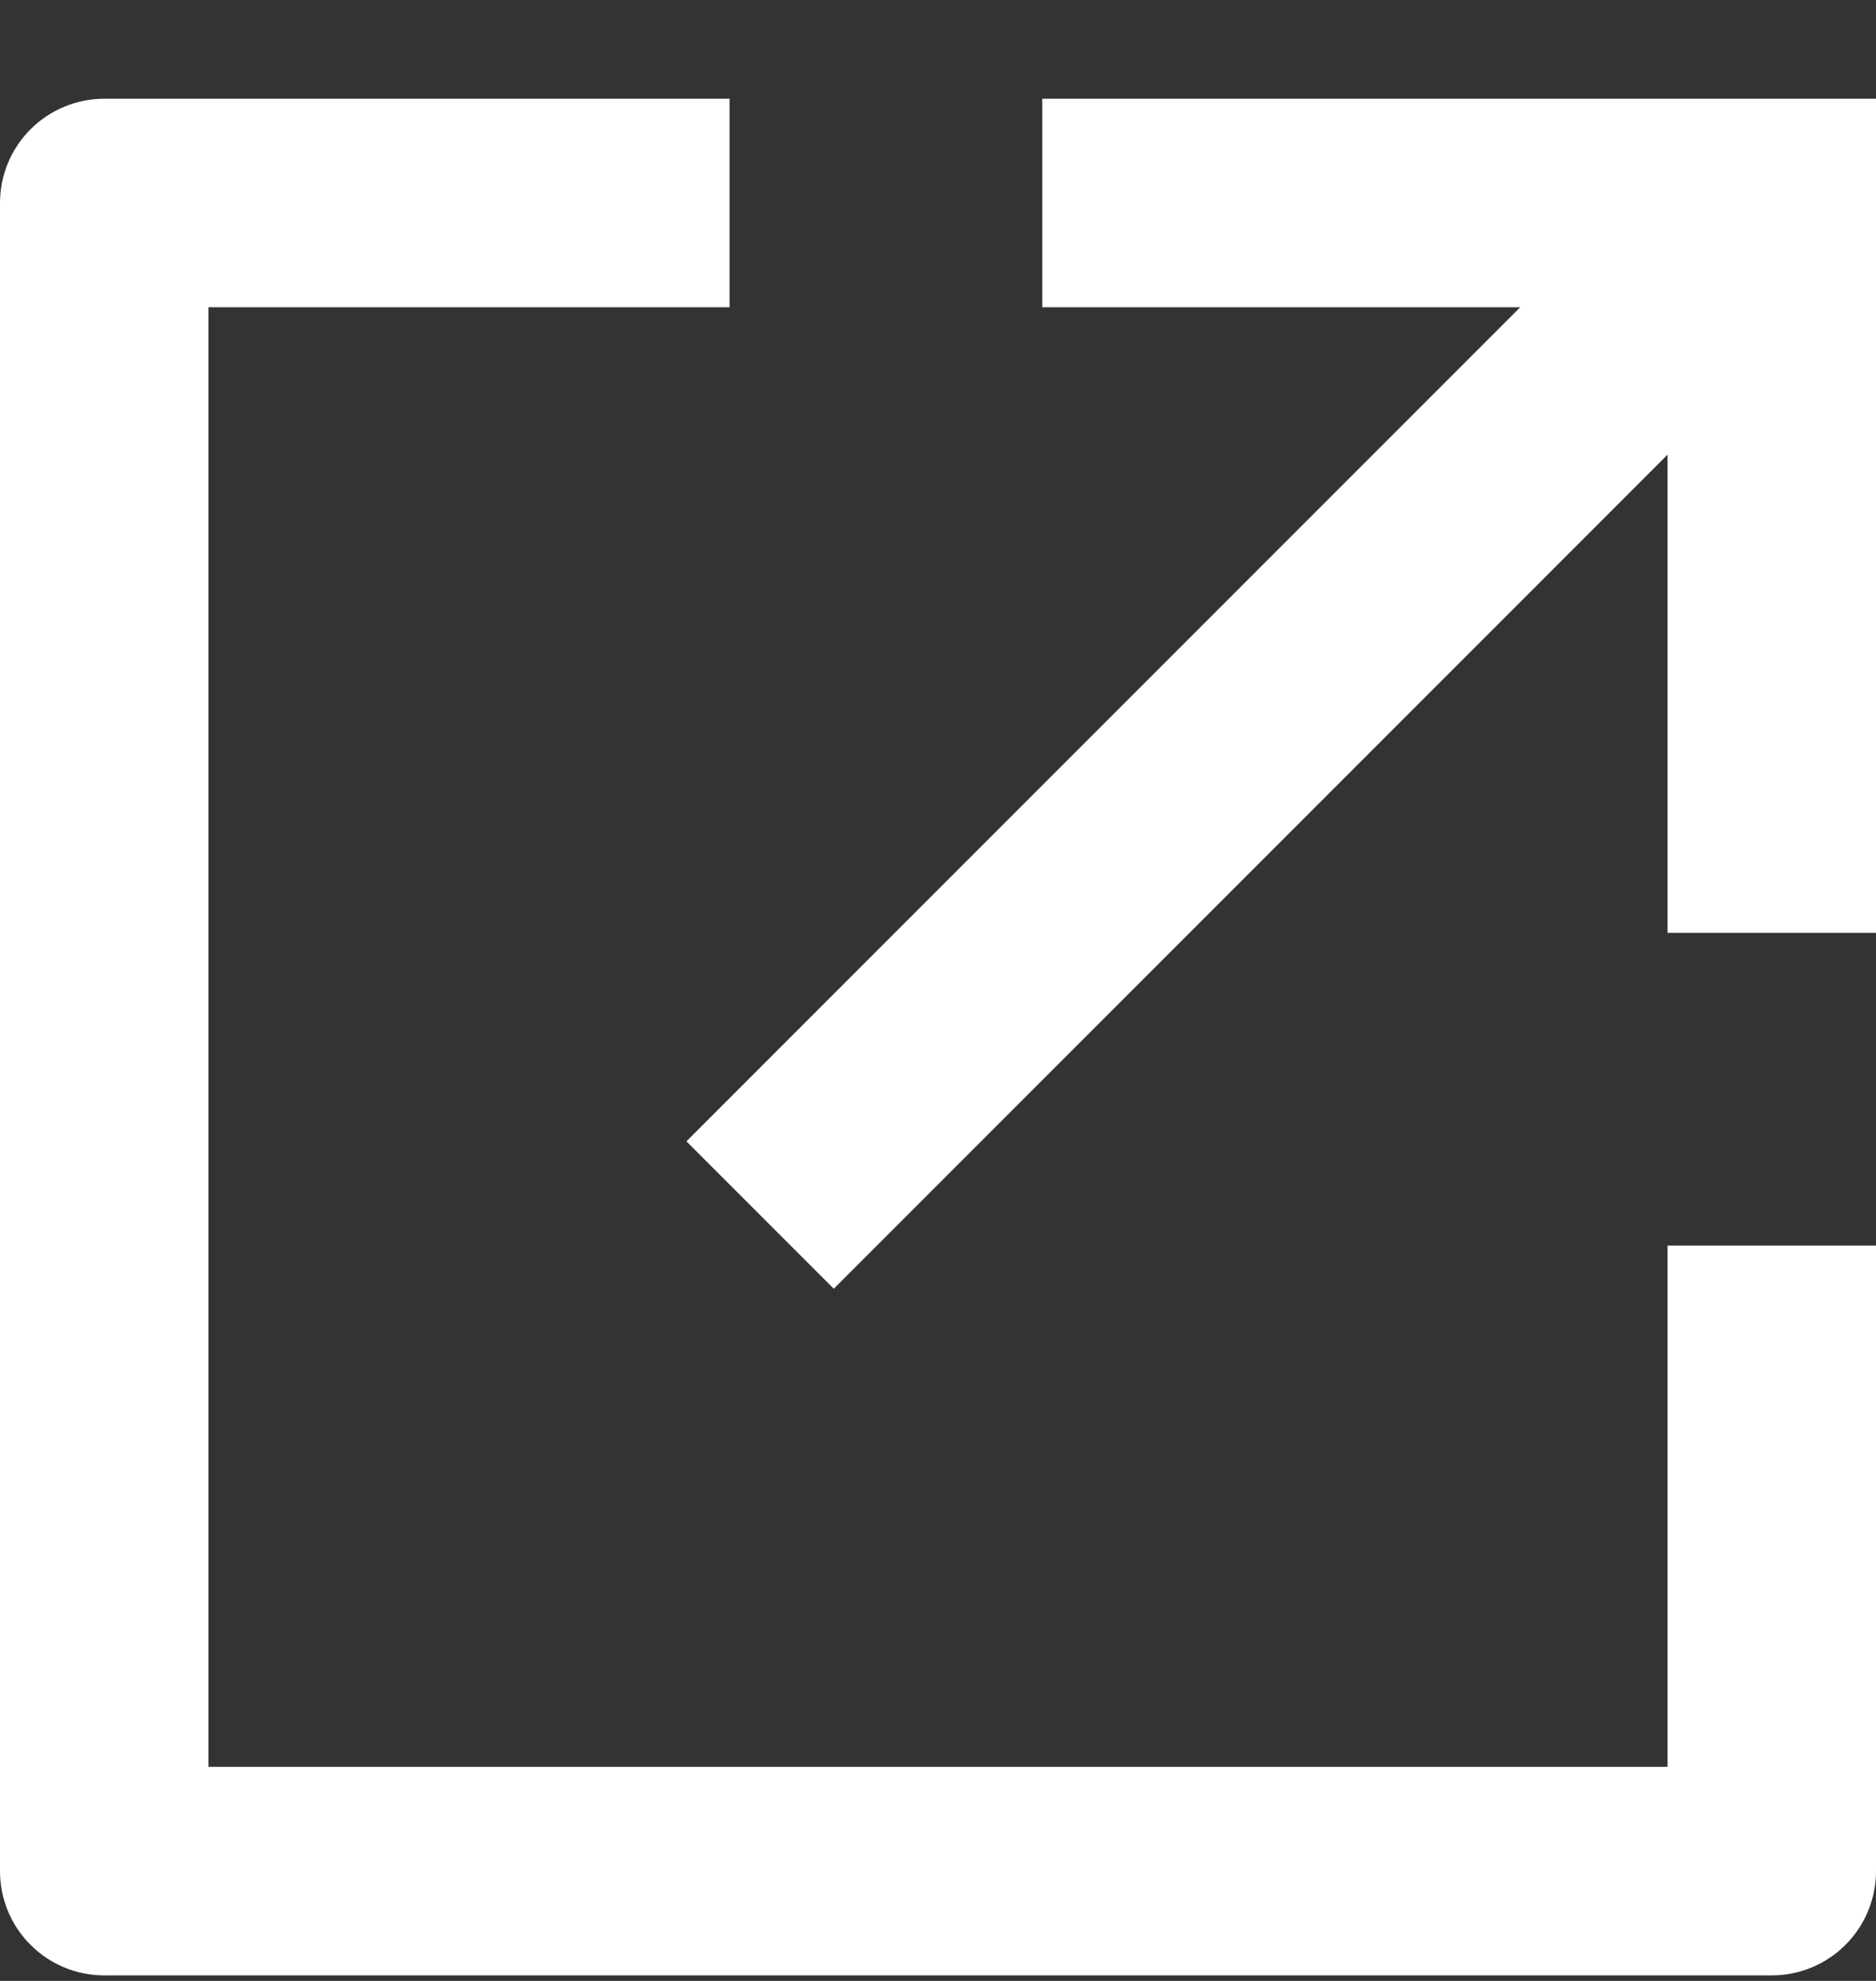 <svg width="18" height="19" viewBox="0 0 18 19" fill="none" xmlns="http://www.w3.org/2000/svg">
<rect x="0" y="0" width="18" height="19" fill="#333333" stroke="none"/>
<path d="M7 0.947V2.947H2V16.947H16V11.947H18V17.947C18 18.212 17.895 18.467 17.707 18.654C17.52 18.842 17.265 18.947 17 18.947H1C0.735 18.947 0.48 18.842 0.293 18.654C0.105 18.467 0 18.212 0 17.947V1.947C0 1.682 0.105 1.428 0.293 1.24C0.48 1.053 0.735 0.947 1 0.947H7ZM14.586 2.947H10V0.947H18V8.947H16V4.361L8 12.361L6.586 10.947L14.586 2.947Z" fill="white"/>
</svg>
